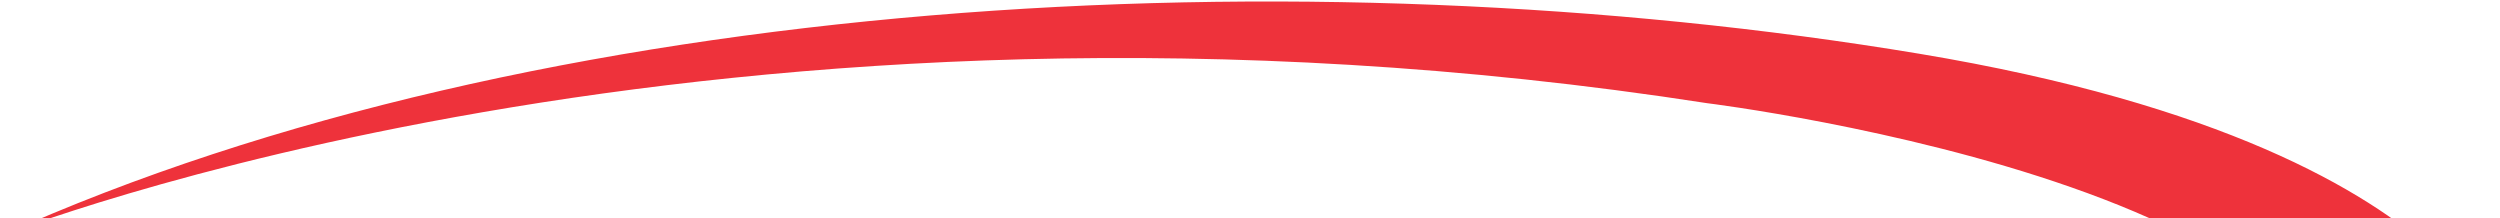 <svg width="1502" height="131" viewBox="0 0 1502 131" fill="none" xmlns="http://www.w3.org/2000/svg">
<g clip-path="url(#clip0_1964_4868)">
<path d="M0.5 141.738C0.5 141.738 432.044 -30.13 1025.74 62.01C1025.74 62.01 1484.76 118.397 1398.19 297.119C1398.19 297.119 1377.41 345.43 1298.91 361.731C1298.91 361.731 1483.32 371.216 1500.43 252.994C1505.87 215.242 1491.09 177.341 1462.8 151.741C1422 114.767 1334.64 62.491 1152.94 32.26C782.938 -29.278 323.918 -4.011 0.5 141.738Z" fill="#EE323B"/>
</g>
<defs>
<clipPath id="clip0_1964_4868">
<rect width="1501" height="361" fill="white" transform="translate(0.5 0.917)"/>
</clipPath>
</defs>
</svg>
